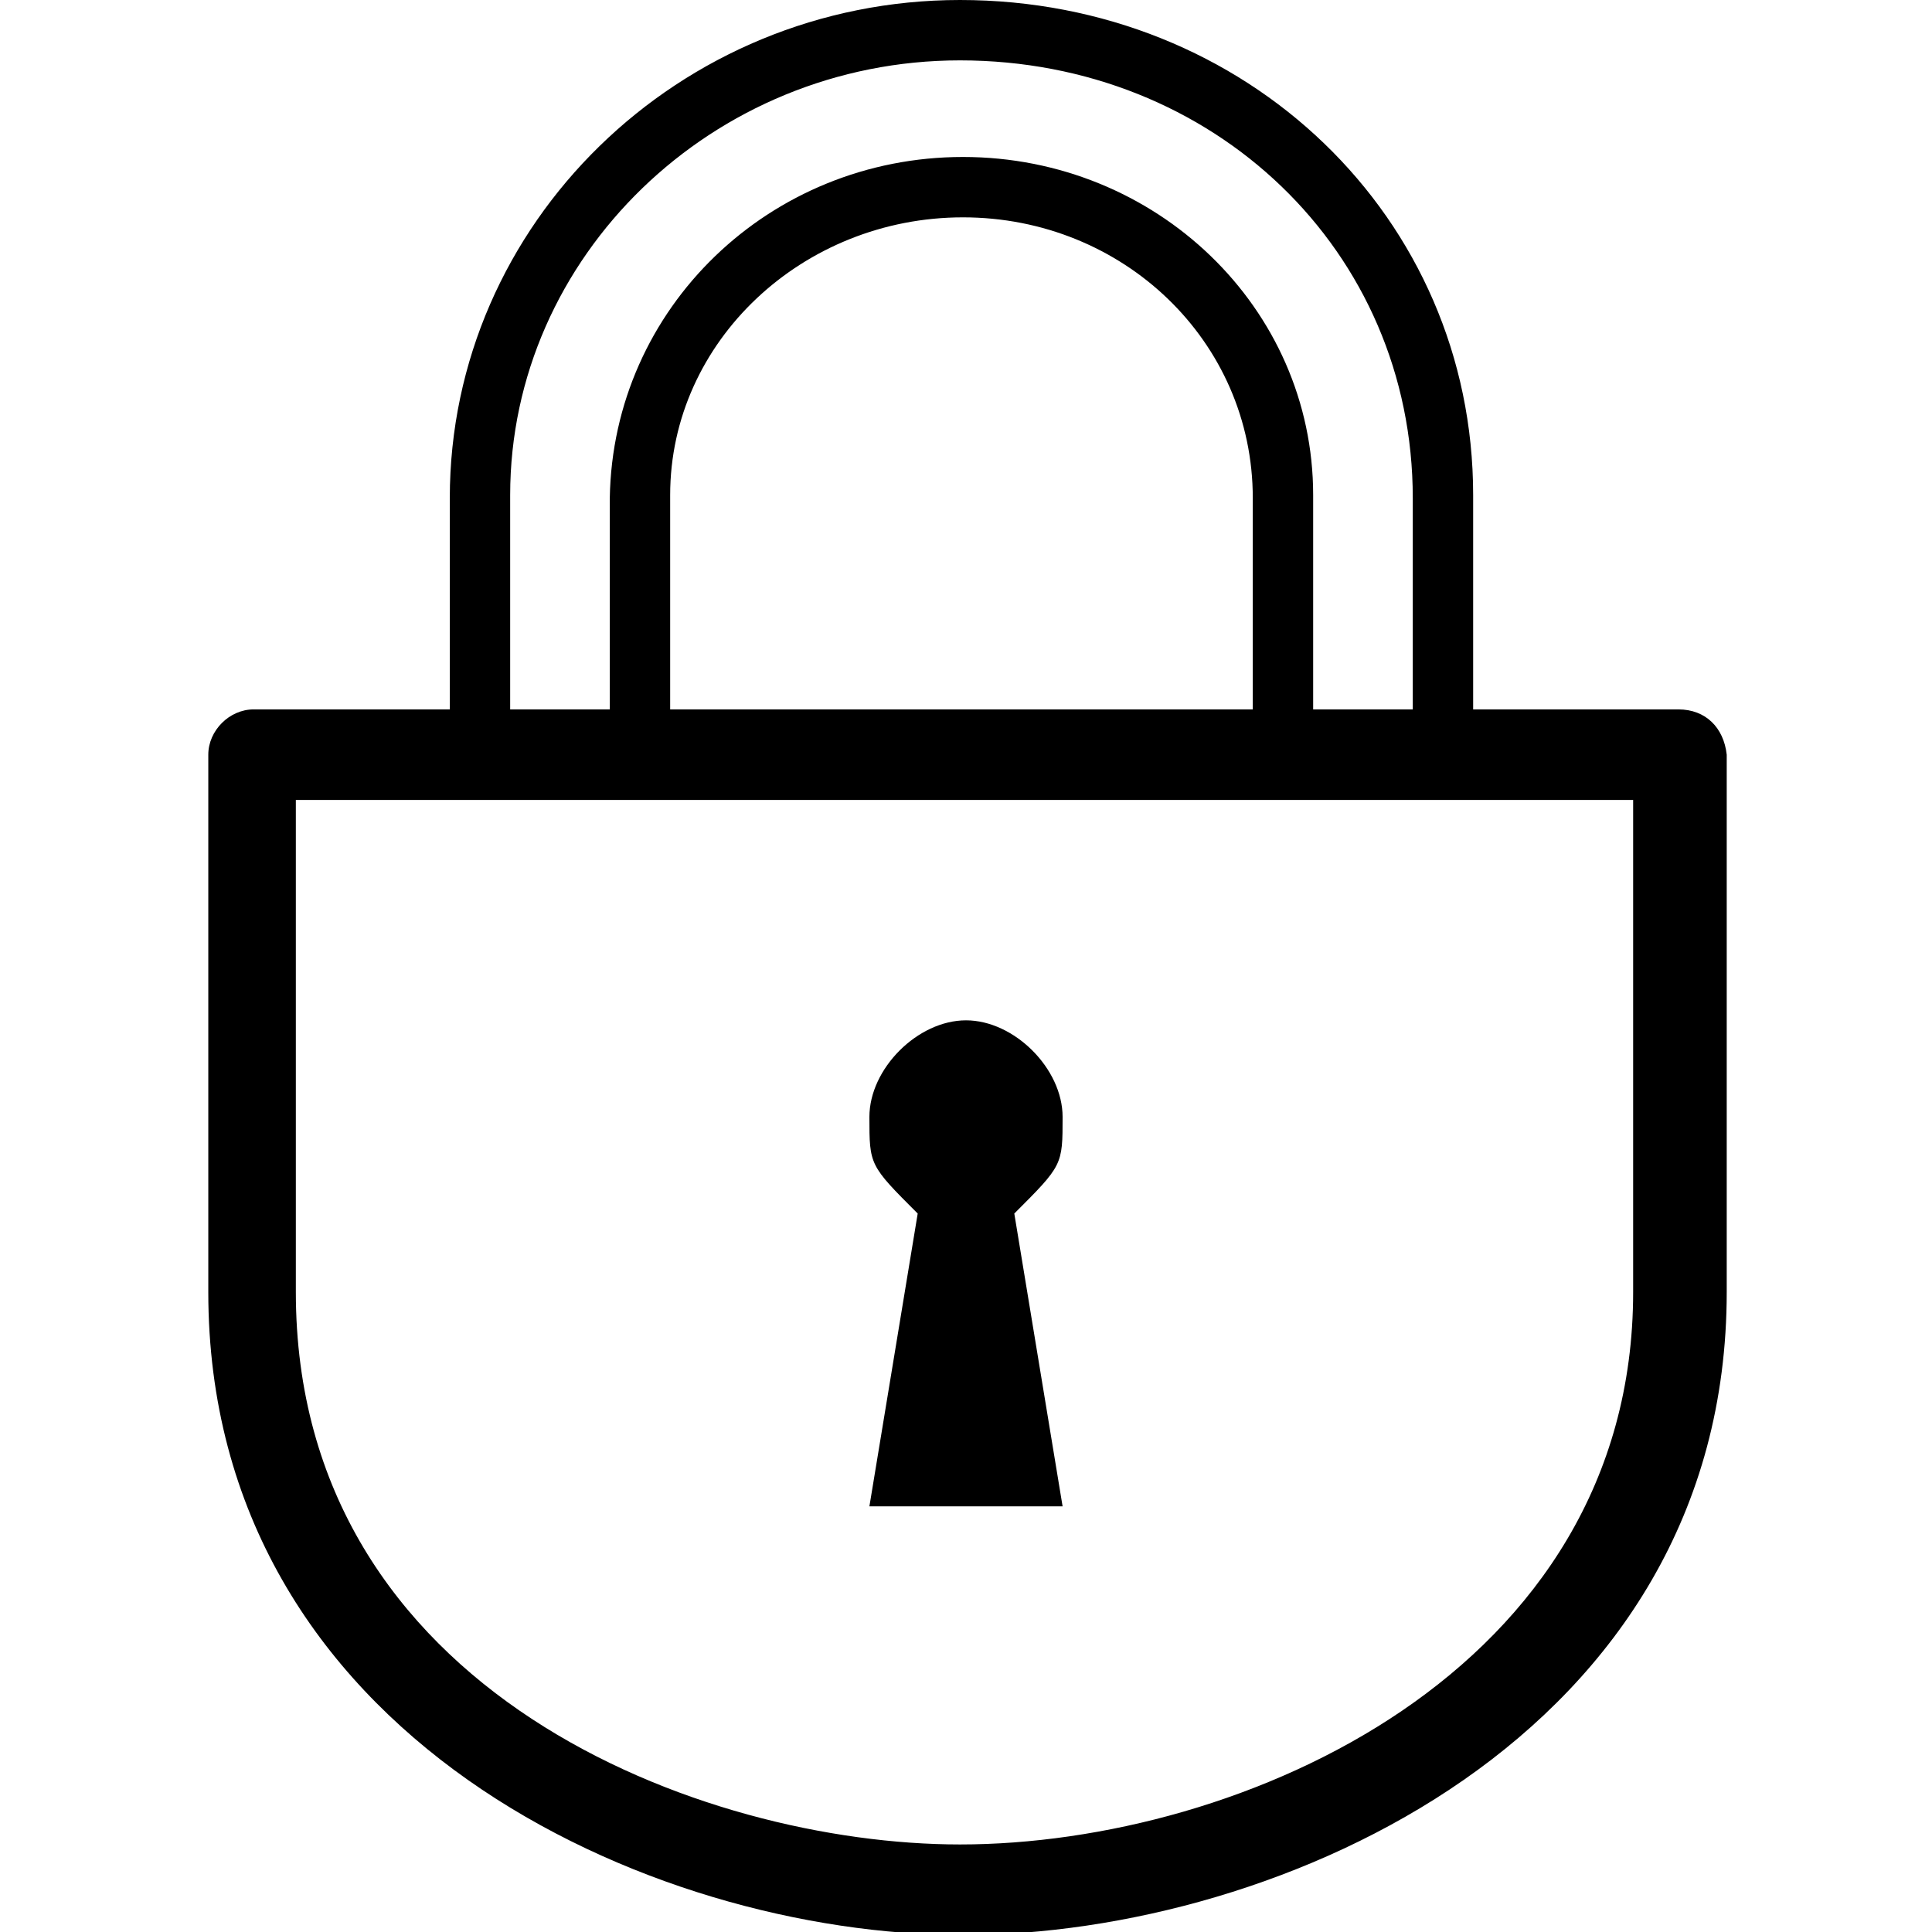 <?xml version="1.0" encoding="utf-8"?>
<!-- Generator: Adobe Illustrator 22.1.0, SVG Export Plug-In . SVG Version: 6.00 Build 0)  -->
<svg version="1.1" id="Layer_1" xmlns="http://www.w3.org/2000/svg" xmlns:xlink="http://www.w3.org/1999/xlink" x="0px" y="0px"
	 viewBox="0 0 64 64" style="enable-background:new 0 0 64 64;" xml:space="preserve">
<style type="text/css">
	
</style>
<g>
	<path d="M55.6,23.5h-6.8c0-1.3,0-3.4,0-7.1c0-9.2-7.5-16.4-17-16.4c-9.3,0-16.9,7.4-16.9,16.5c0,3.6,0,5.7,0,7H8.4
		c-0.8,0-1.5,0.7-1.5,1.5v17.8c0,14.7,14.6,21.3,25,21.3c10.5,0,25.3-6.6,25.3-21.3V25C57.1,24.1,56.5,23.5,55.6,23.5z M22.2,16.4
		c0-5.1,4.4-9.2,9.7-9.2c5.3,0,9.6,4.1,9.6,9.3c0,3.6,0,5.7,0,7H22.2C22.2,22.2,22.2,20,22.2,16.4z M16.9,16.4
		C16.9,8.5,23.6,2,31.8,2c8.4,0,15,6.3,15,14.5c0,3.1,0,5.5,0,7h-3.3c0-1.7,0-4.5,0-7.1c0-6.2-5.2-11.2-11.6-11.2
		c-6.4,0-11.6,5-11.7,11.3c0,2.5,0,5.3,0,7h-3.3C16.9,22,16.9,19.5,16.9,16.4z M54.1,42.8c0,12.6-13,18.3-22.3,18.3
		c-8.5,0-22-5-22-18.3V26.5h44.3V42.8z"/>
	<path d="M35.2,49.9l-1.6-9.7c1.6-1.6,1.6-1.6,1.6-3.2c0-1.6-1.6-3.2-3.2-3.2c-1.6,0-3.2,1.6-3.2,3.2c0,1.6,0,1.6,1.6,3.2l-1.6,9.7
		H35.2z"/>
</g>
</svg>
